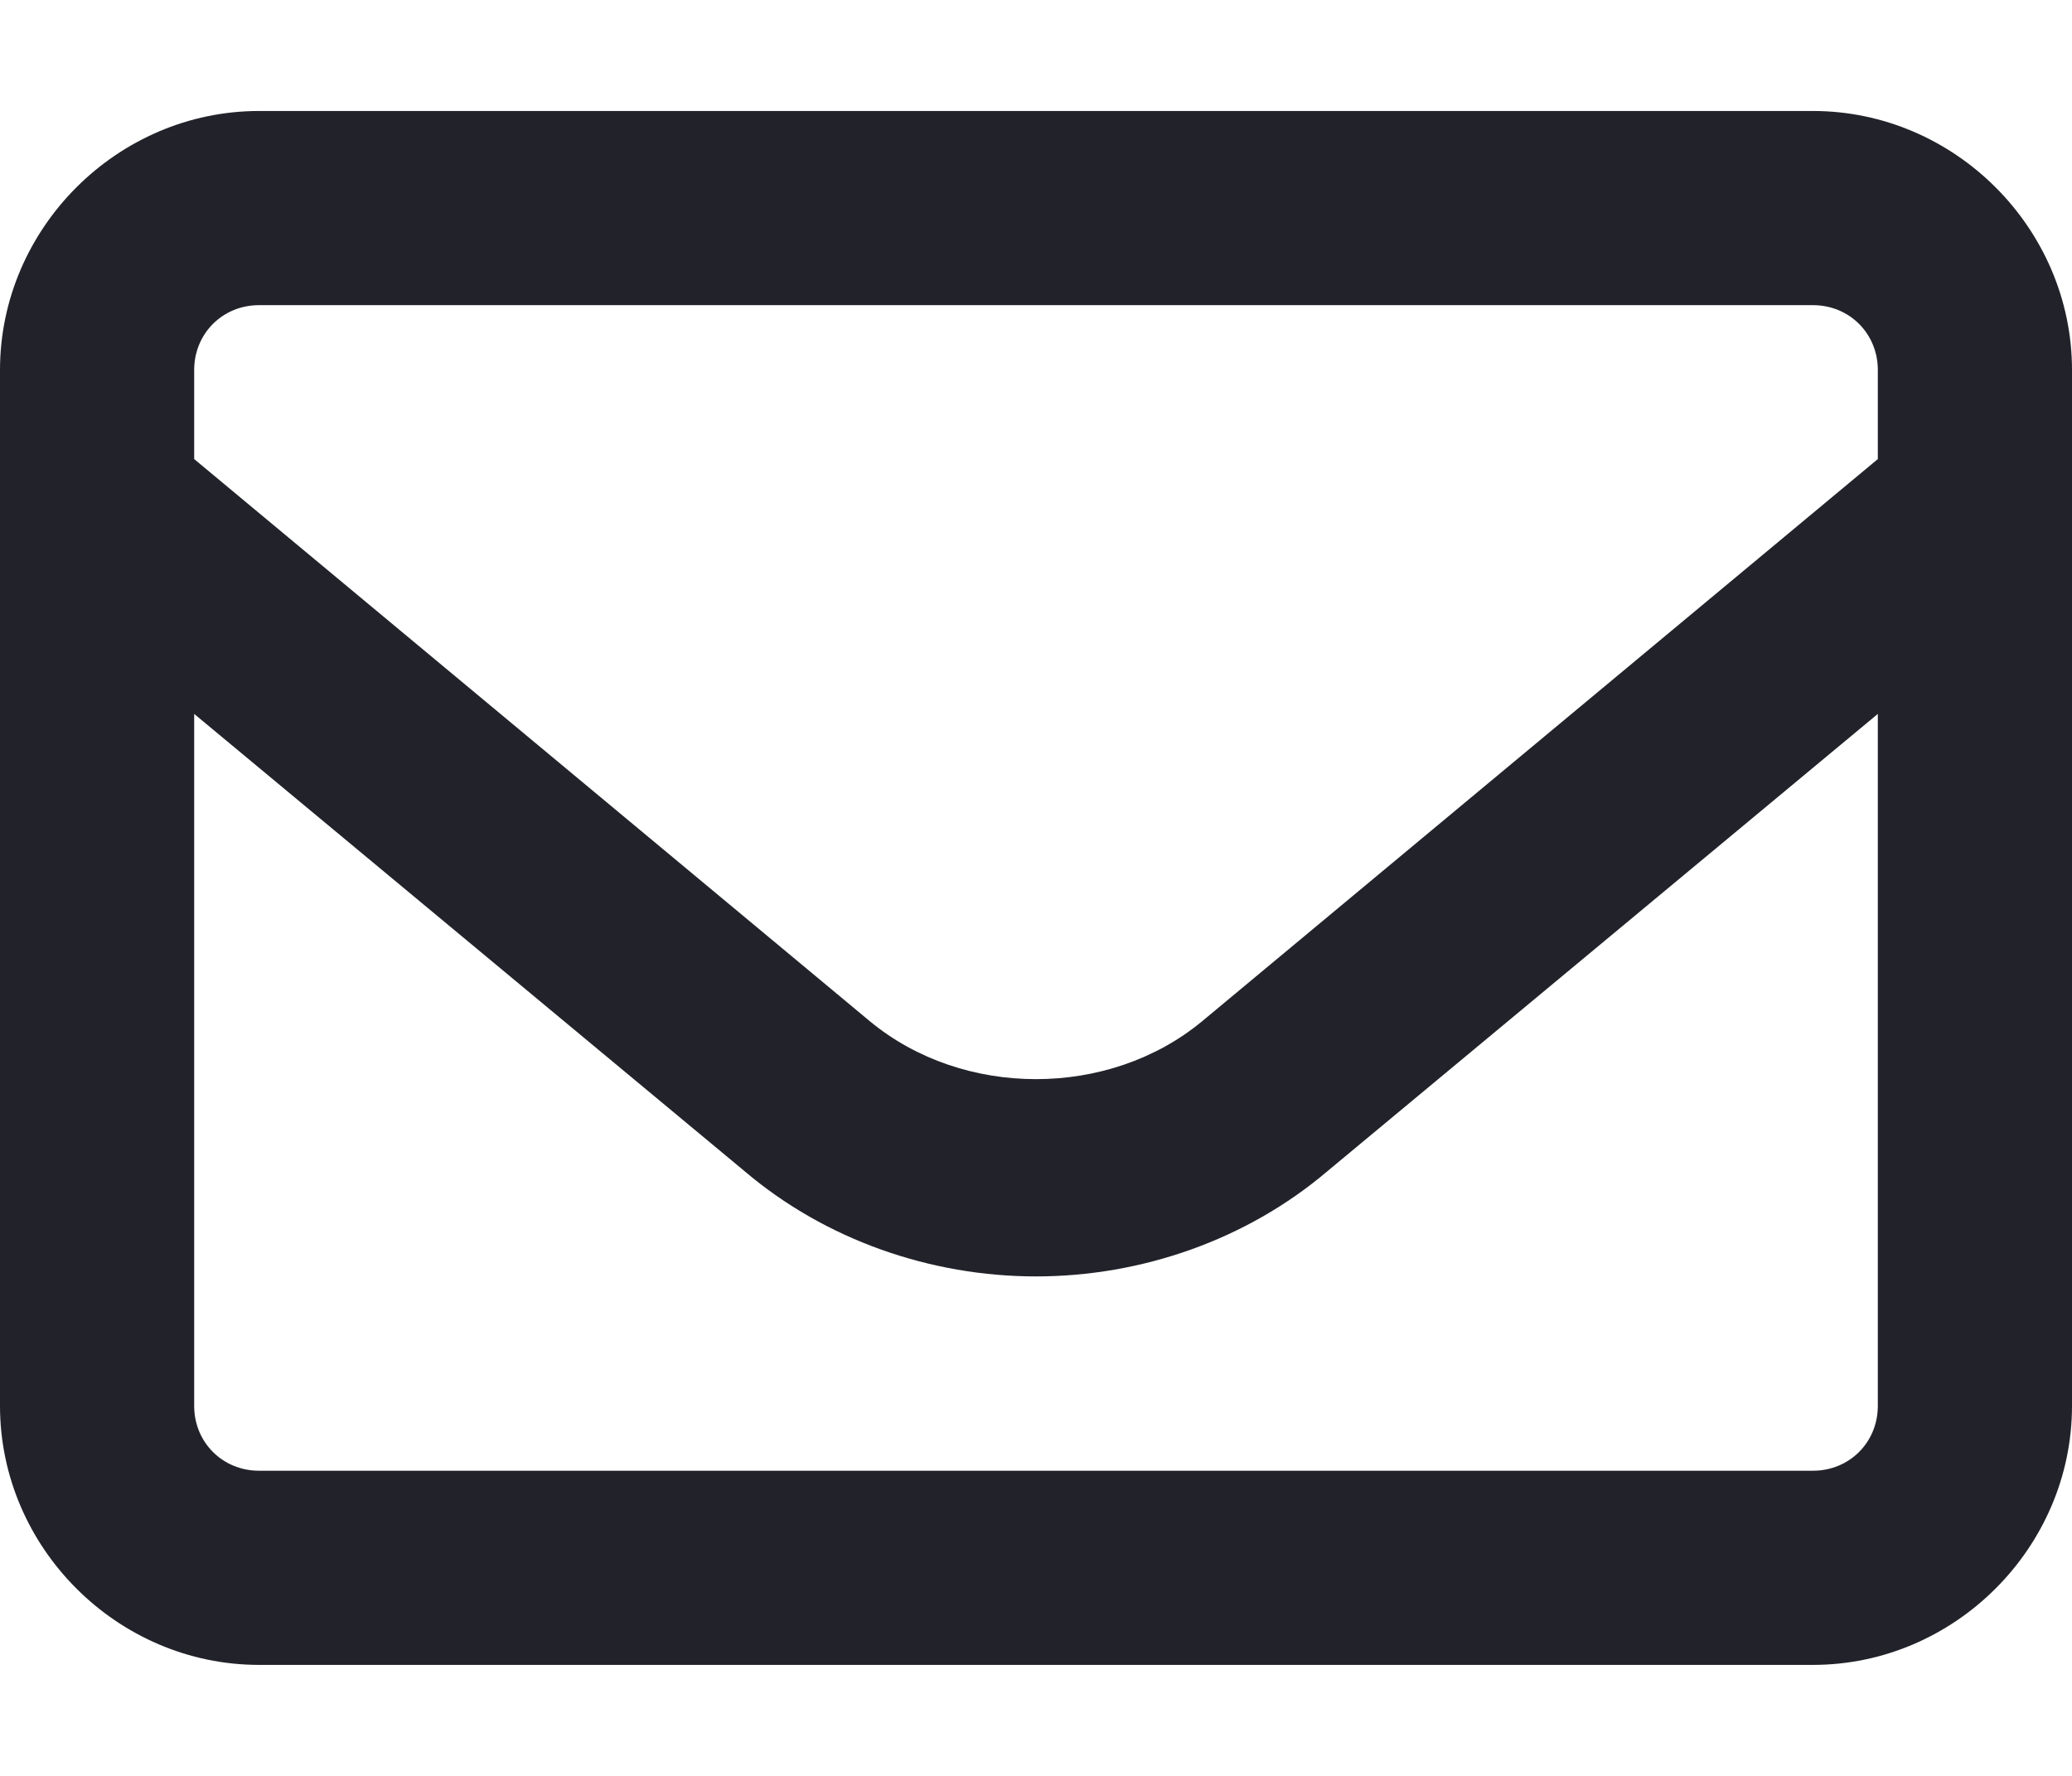 <svg width="14" height="12" viewBox="0 0 14 12" fill="none" xmlns="http://www.w3.org/2000/svg">
<path d="M12.25 0.75H1.75C0.793 0.75 0 1.543 0 2.5V9.5C0 10.457 0.793 11.25 1.75 11.25H12.25C13.207 11.25 14 10.457 14 9.5V2.5C14 1.543 13.207 0.75 12.25 0.75ZM1.75 2.062H12.25C12.496 2.062 12.688 2.254 12.688 2.5V3.102L8.121 6.902C7.492 7.422 6.508 7.422 5.879 6.902L1.312 3.102V2.5C1.312 2.254 1.504 2.062 1.75 2.062ZM12.25 9.938H1.75C1.504 9.938 1.312 9.746 1.312 9.5V4.824L5.031 7.914C5.578 8.379 6.289 8.625 7 8.625C7.711 8.625 8.422 8.379 8.969 7.914L12.688 4.824V9.5C12.688 9.746 12.496 9.938 12.25 9.938Z" fill="#22232A"/>
</svg>

